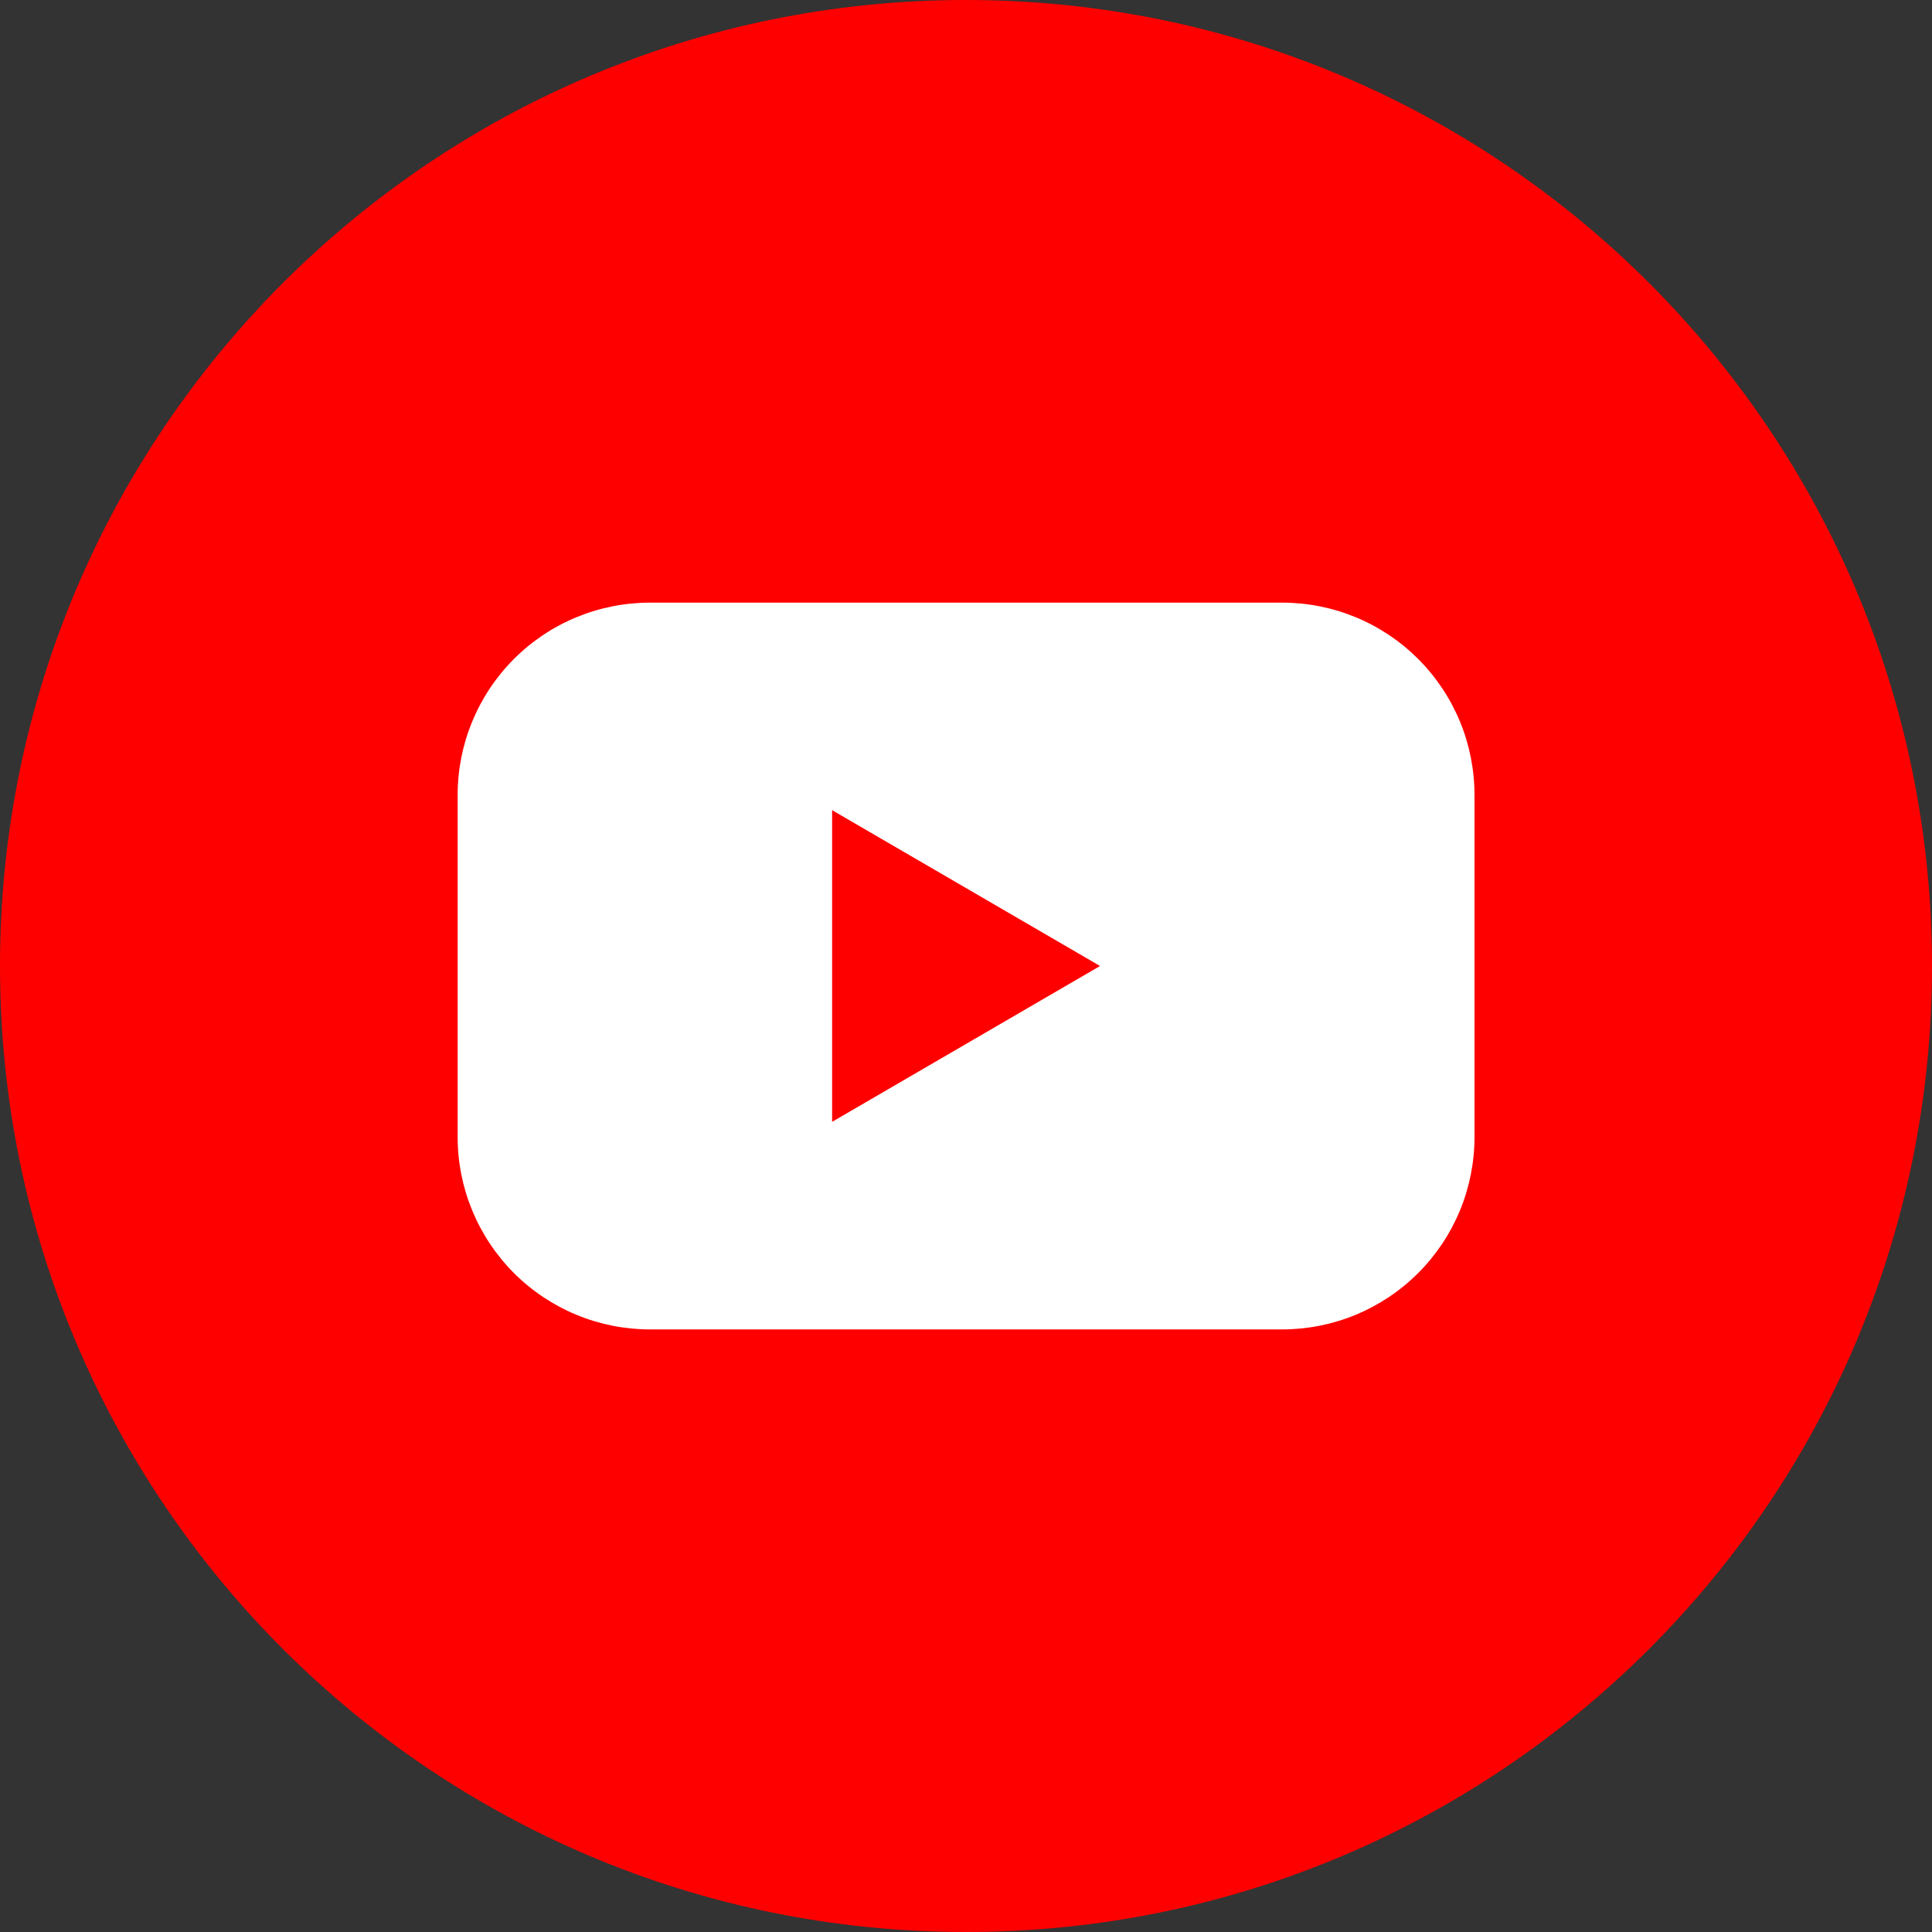 <svg width="50" height="50" viewBox="0 0 50 50" fill="none" xmlns="http://www.w3.org/2000/svg">
<rect x="0" y="0" width="50" height="50" fill="#333333" stroke="none"/>
<path d="M25 50C38.807 50 50 38.807 50 25C50 11.193 38.807 0 25 0C11.193 0 0 11.193 0 25C0 38.807 11.193 50 25 50Z" fill="#FF0000"/>
<path d="M33.183 15.596H16.821C16.167 15.596 15.519 15.725 14.915 15.975C14.311 16.225 13.762 16.592 13.3 17.055C12.838 17.517 12.472 18.066 12.222 18.67C11.972 19.275 11.843 19.922 11.844 20.576V29.425C11.843 30.078 11.972 30.726 12.222 31.33C12.472 31.934 12.838 32.483 13.3 32.946C13.762 33.408 14.311 33.775 14.915 34.026C15.519 34.276 16.167 34.405 16.821 34.405H33.183C33.836 34.405 34.484 34.276 35.088 34.026C35.692 33.775 36.241 33.408 36.703 32.946C37.165 32.483 37.532 31.934 37.782 31.33C38.032 30.726 38.16 30.078 38.16 29.425V20.576C38.16 19.922 38.032 19.275 37.782 18.67C37.532 18.066 37.165 17.517 36.703 17.055C36.241 16.592 35.692 16.225 35.088 15.975C34.484 15.725 33.836 15.596 33.183 15.596ZM21.535 29.033V20.967L28.469 25L21.535 29.033Z" fill="white"/>
</svg>
